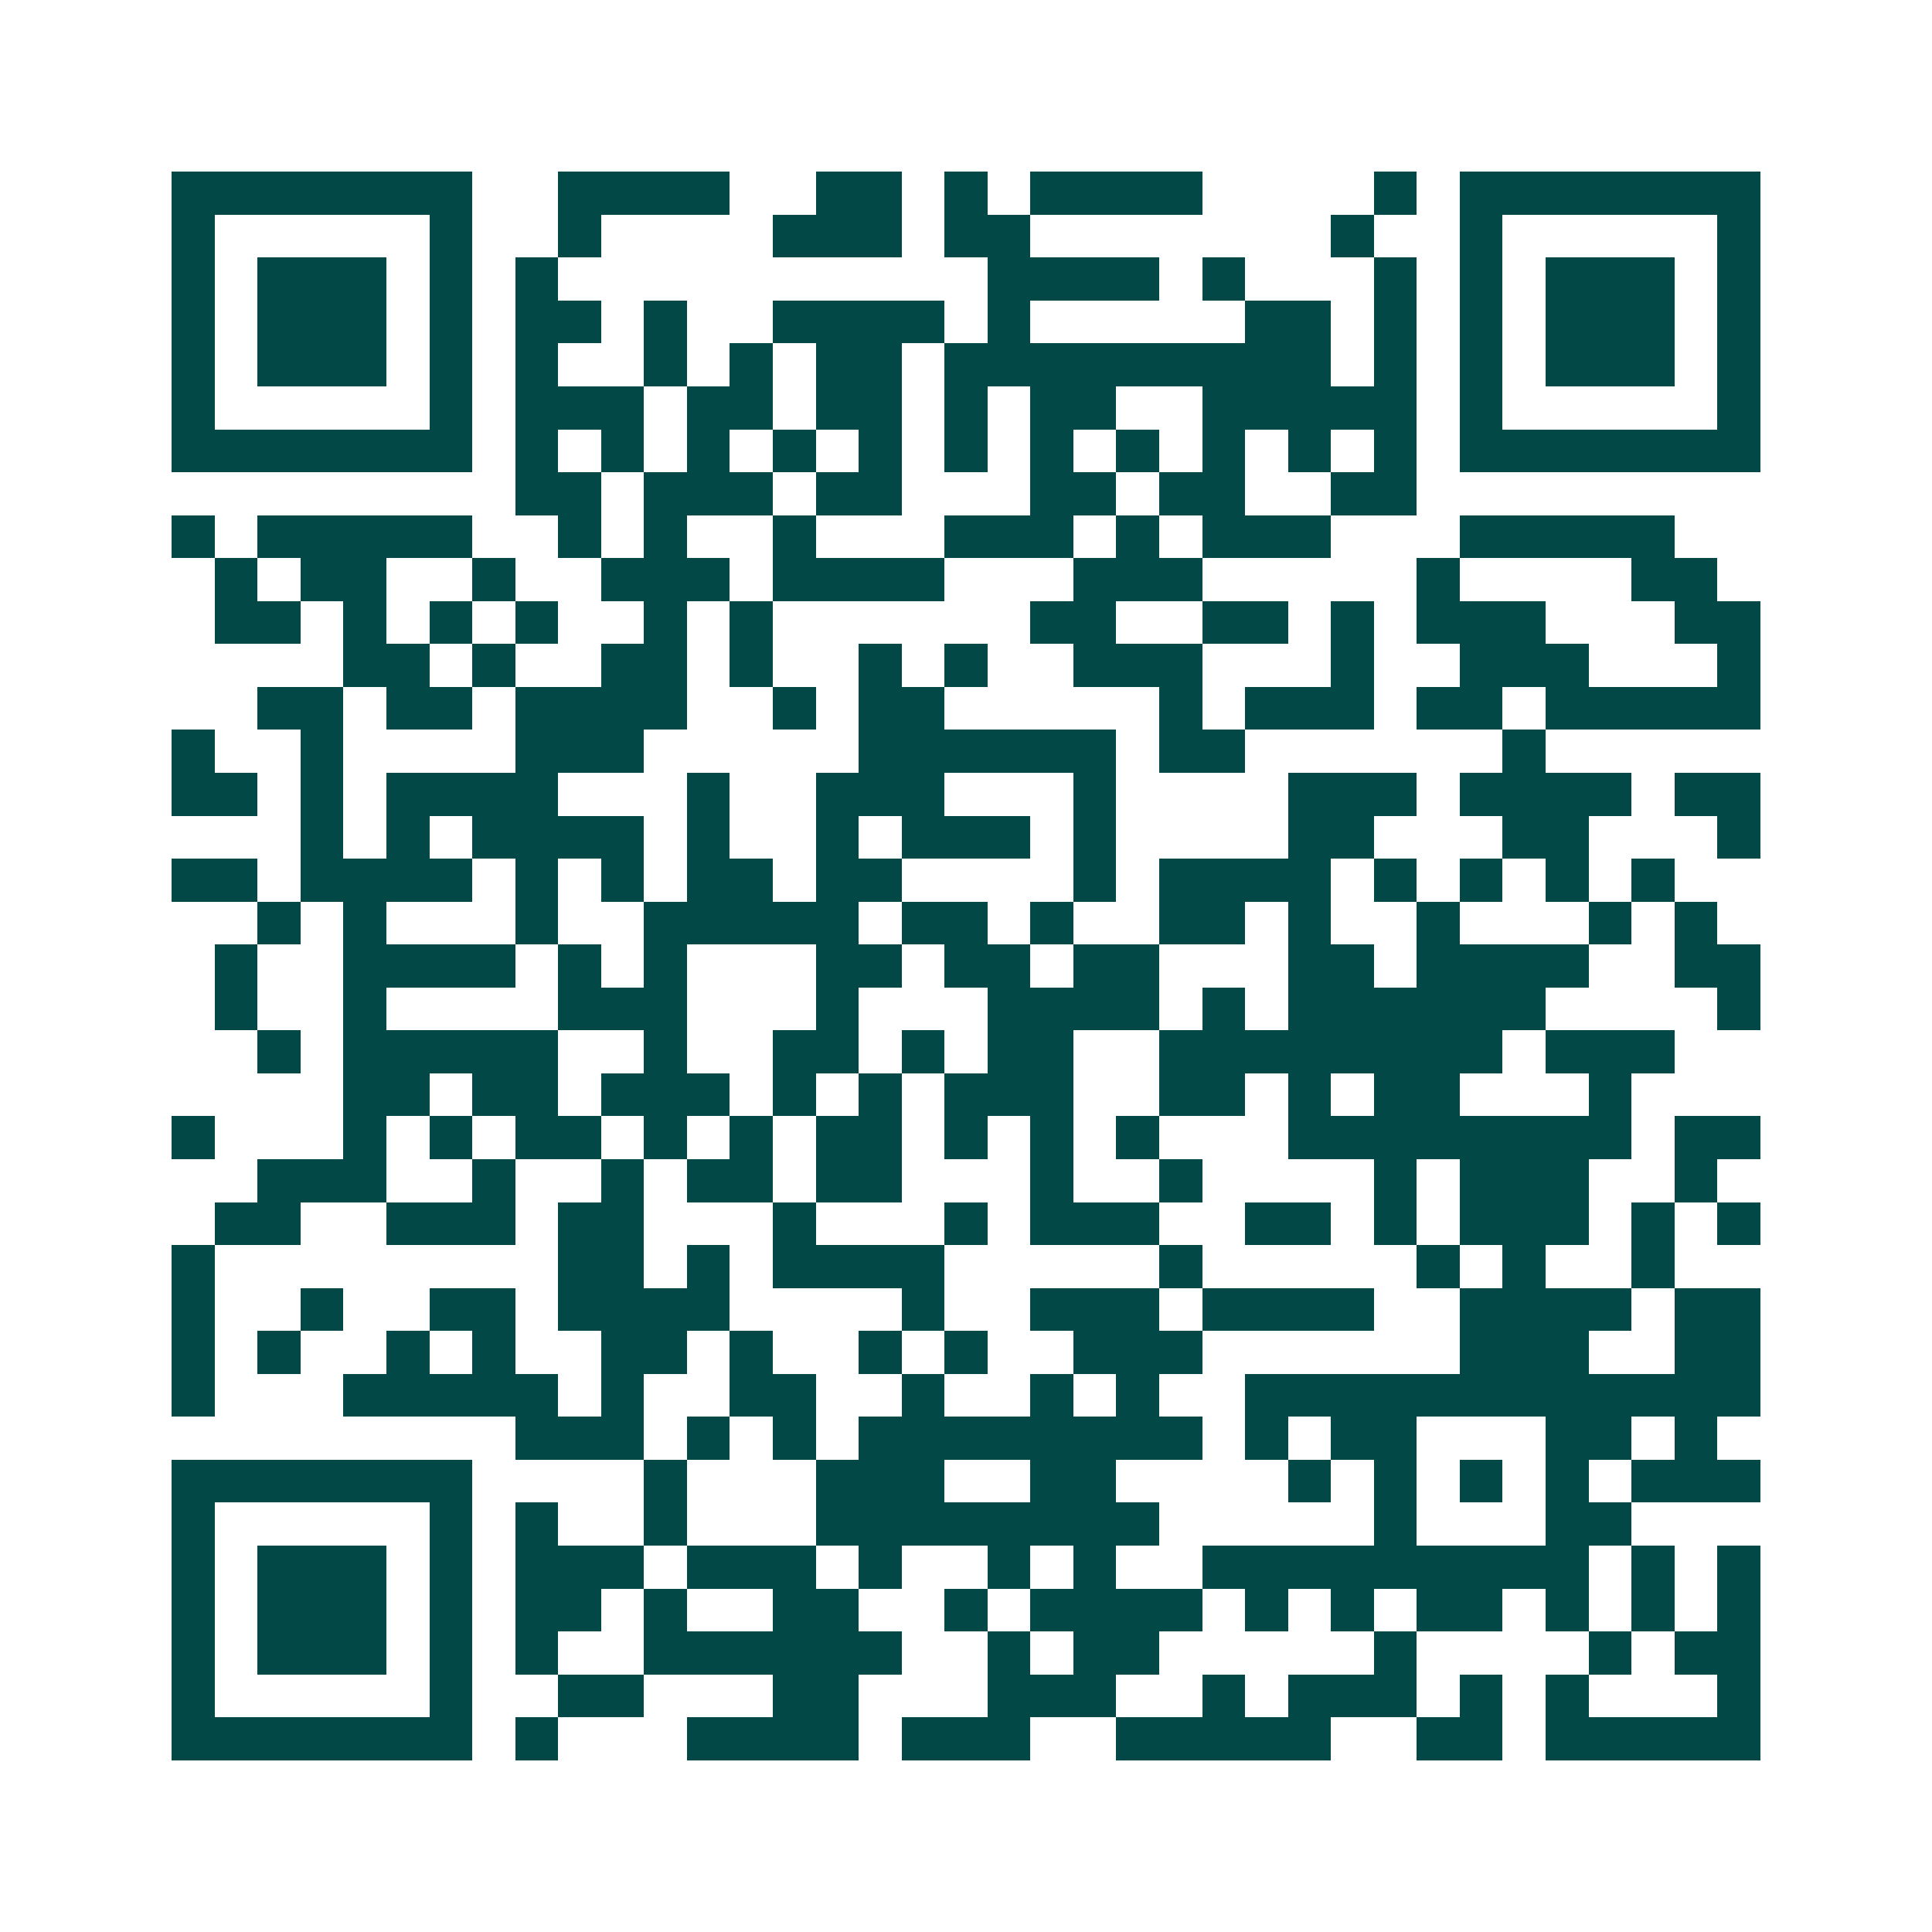 <svg xmlns="http://www.w3.org/2000/svg" width="200" height="200" viewBox="0 0 45 45" shape-rendering="crispEdges"><path fill="#ffffff" d="M0 0h45v45H0z"/><path stroke="#014847" d="M4 4.5h7m2 0h4m2 0h2m1 0h1m1 0h4m4 0h1m1 0h7M4 5.5h1m5 0h1m2 0h1m4 0h3m1 0h2m7 0h1m2 0h1m5 0h1M4 6.5h1m1 0h3m1 0h1m1 0h1m10 0h4m1 0h1m3 0h1m1 0h1m1 0h3m1 0h1M4 7.5h1m1 0h3m1 0h1m1 0h2m1 0h1m2 0h4m1 0h1m5 0h2m1 0h1m1 0h1m1 0h3m1 0h1M4 8.5h1m1 0h3m1 0h1m1 0h1m2 0h1m1 0h1m1 0h2m1 0h9m1 0h1m1 0h1m1 0h3m1 0h1M4 9.5h1m5 0h1m1 0h3m1 0h2m1 0h2m1 0h1m1 0h2m2 0h5m1 0h1m5 0h1M4 10.5h7m1 0h1m1 0h1m1 0h1m1 0h1m1 0h1m1 0h1m1 0h1m1 0h1m1 0h1m1 0h1m1 0h1m1 0h7M12 11.5h2m1 0h3m1 0h2m3 0h2m1 0h2m2 0h2M4 12.5h1m1 0h5m2 0h1m1 0h1m2 0h1m3 0h3m1 0h1m1 0h3m3 0h5M5 13.5h1m1 0h2m2 0h1m2 0h3m1 0h4m3 0h3m5 0h1m4 0h2M5 14.5h2m1 0h1m1 0h1m1 0h1m2 0h1m1 0h1m6 0h2m2 0h2m1 0h1m1 0h3m3 0h2M8 15.5h2m1 0h1m2 0h2m1 0h1m2 0h1m1 0h1m2 0h3m3 0h1m2 0h3m3 0h1M6 16.5h2m1 0h2m1 0h4m2 0h1m1 0h2m5 0h1m1 0h3m1 0h2m1 0h5M4 17.5h1m2 0h1m4 0h3m5 0h6m1 0h2m6 0h1M4 18.5h2m1 0h1m1 0h4m3 0h1m2 0h3m3 0h1m4 0h3m1 0h4m1 0h2M7 19.5h1m1 0h1m1 0h4m1 0h1m2 0h1m1 0h3m1 0h1m4 0h2m3 0h2m3 0h1M4 20.5h2m1 0h4m1 0h1m1 0h1m1 0h2m1 0h2m4 0h1m1 0h4m1 0h1m1 0h1m1 0h1m1 0h1M6 21.5h1m1 0h1m3 0h1m2 0h5m1 0h2m1 0h1m2 0h2m1 0h1m2 0h1m3 0h1m1 0h1M5 22.5h1m2 0h4m1 0h1m1 0h1m3 0h2m1 0h2m1 0h2m3 0h2m1 0h4m2 0h2M5 23.5h1m2 0h1m4 0h3m3 0h1m3 0h4m1 0h1m1 0h6m4 0h1M6 24.5h1m1 0h5m2 0h1m2 0h2m1 0h1m1 0h2m2 0h8m1 0h3M8 25.5h2m1 0h2m1 0h3m1 0h1m1 0h1m1 0h3m2 0h2m1 0h1m1 0h2m3 0h1M4 26.5h1m3 0h1m1 0h1m1 0h2m1 0h1m1 0h1m1 0h2m1 0h1m1 0h1m1 0h1m3 0h8m1 0h2M6 27.5h3m2 0h1m2 0h1m1 0h2m1 0h2m3 0h1m2 0h1m4 0h1m1 0h3m2 0h1M5 28.5h2m2 0h3m1 0h2m3 0h1m3 0h1m1 0h3m2 0h2m1 0h1m1 0h3m1 0h1m1 0h1M4 29.5h1m8 0h2m1 0h1m1 0h4m5 0h1m5 0h1m1 0h1m2 0h1M4 30.5h1m2 0h1m2 0h2m1 0h4m4 0h1m2 0h3m1 0h4m2 0h4m1 0h2M4 31.5h1m1 0h1m2 0h1m1 0h1m2 0h2m1 0h1m2 0h1m1 0h1m2 0h3m6 0h3m2 0h2M4 32.5h1m3 0h5m1 0h1m2 0h2m2 0h1m2 0h1m1 0h1m2 0h12M12 33.5h3m1 0h1m1 0h1m1 0h8m1 0h1m1 0h2m3 0h2m1 0h1M4 34.5h7m4 0h1m3 0h3m2 0h2m4 0h1m1 0h1m1 0h1m1 0h1m1 0h3M4 35.5h1m5 0h1m1 0h1m2 0h1m3 0h8m5 0h1m3 0h2M4 36.5h1m1 0h3m1 0h1m1 0h3m1 0h3m1 0h1m2 0h1m1 0h1m2 0h9m1 0h1m1 0h1M4 37.5h1m1 0h3m1 0h1m1 0h2m1 0h1m2 0h2m2 0h1m1 0h4m1 0h1m1 0h1m1 0h2m1 0h1m1 0h1m1 0h1M4 38.5h1m1 0h3m1 0h1m1 0h1m2 0h6m2 0h1m1 0h2m5 0h1m4 0h1m1 0h2M4 39.5h1m5 0h1m2 0h2m3 0h2m3 0h3m2 0h1m1 0h3m1 0h1m1 0h1m3 0h1M4 40.5h7m1 0h1m3 0h4m1 0h3m2 0h5m2 0h2m1 0h5"/></svg>
